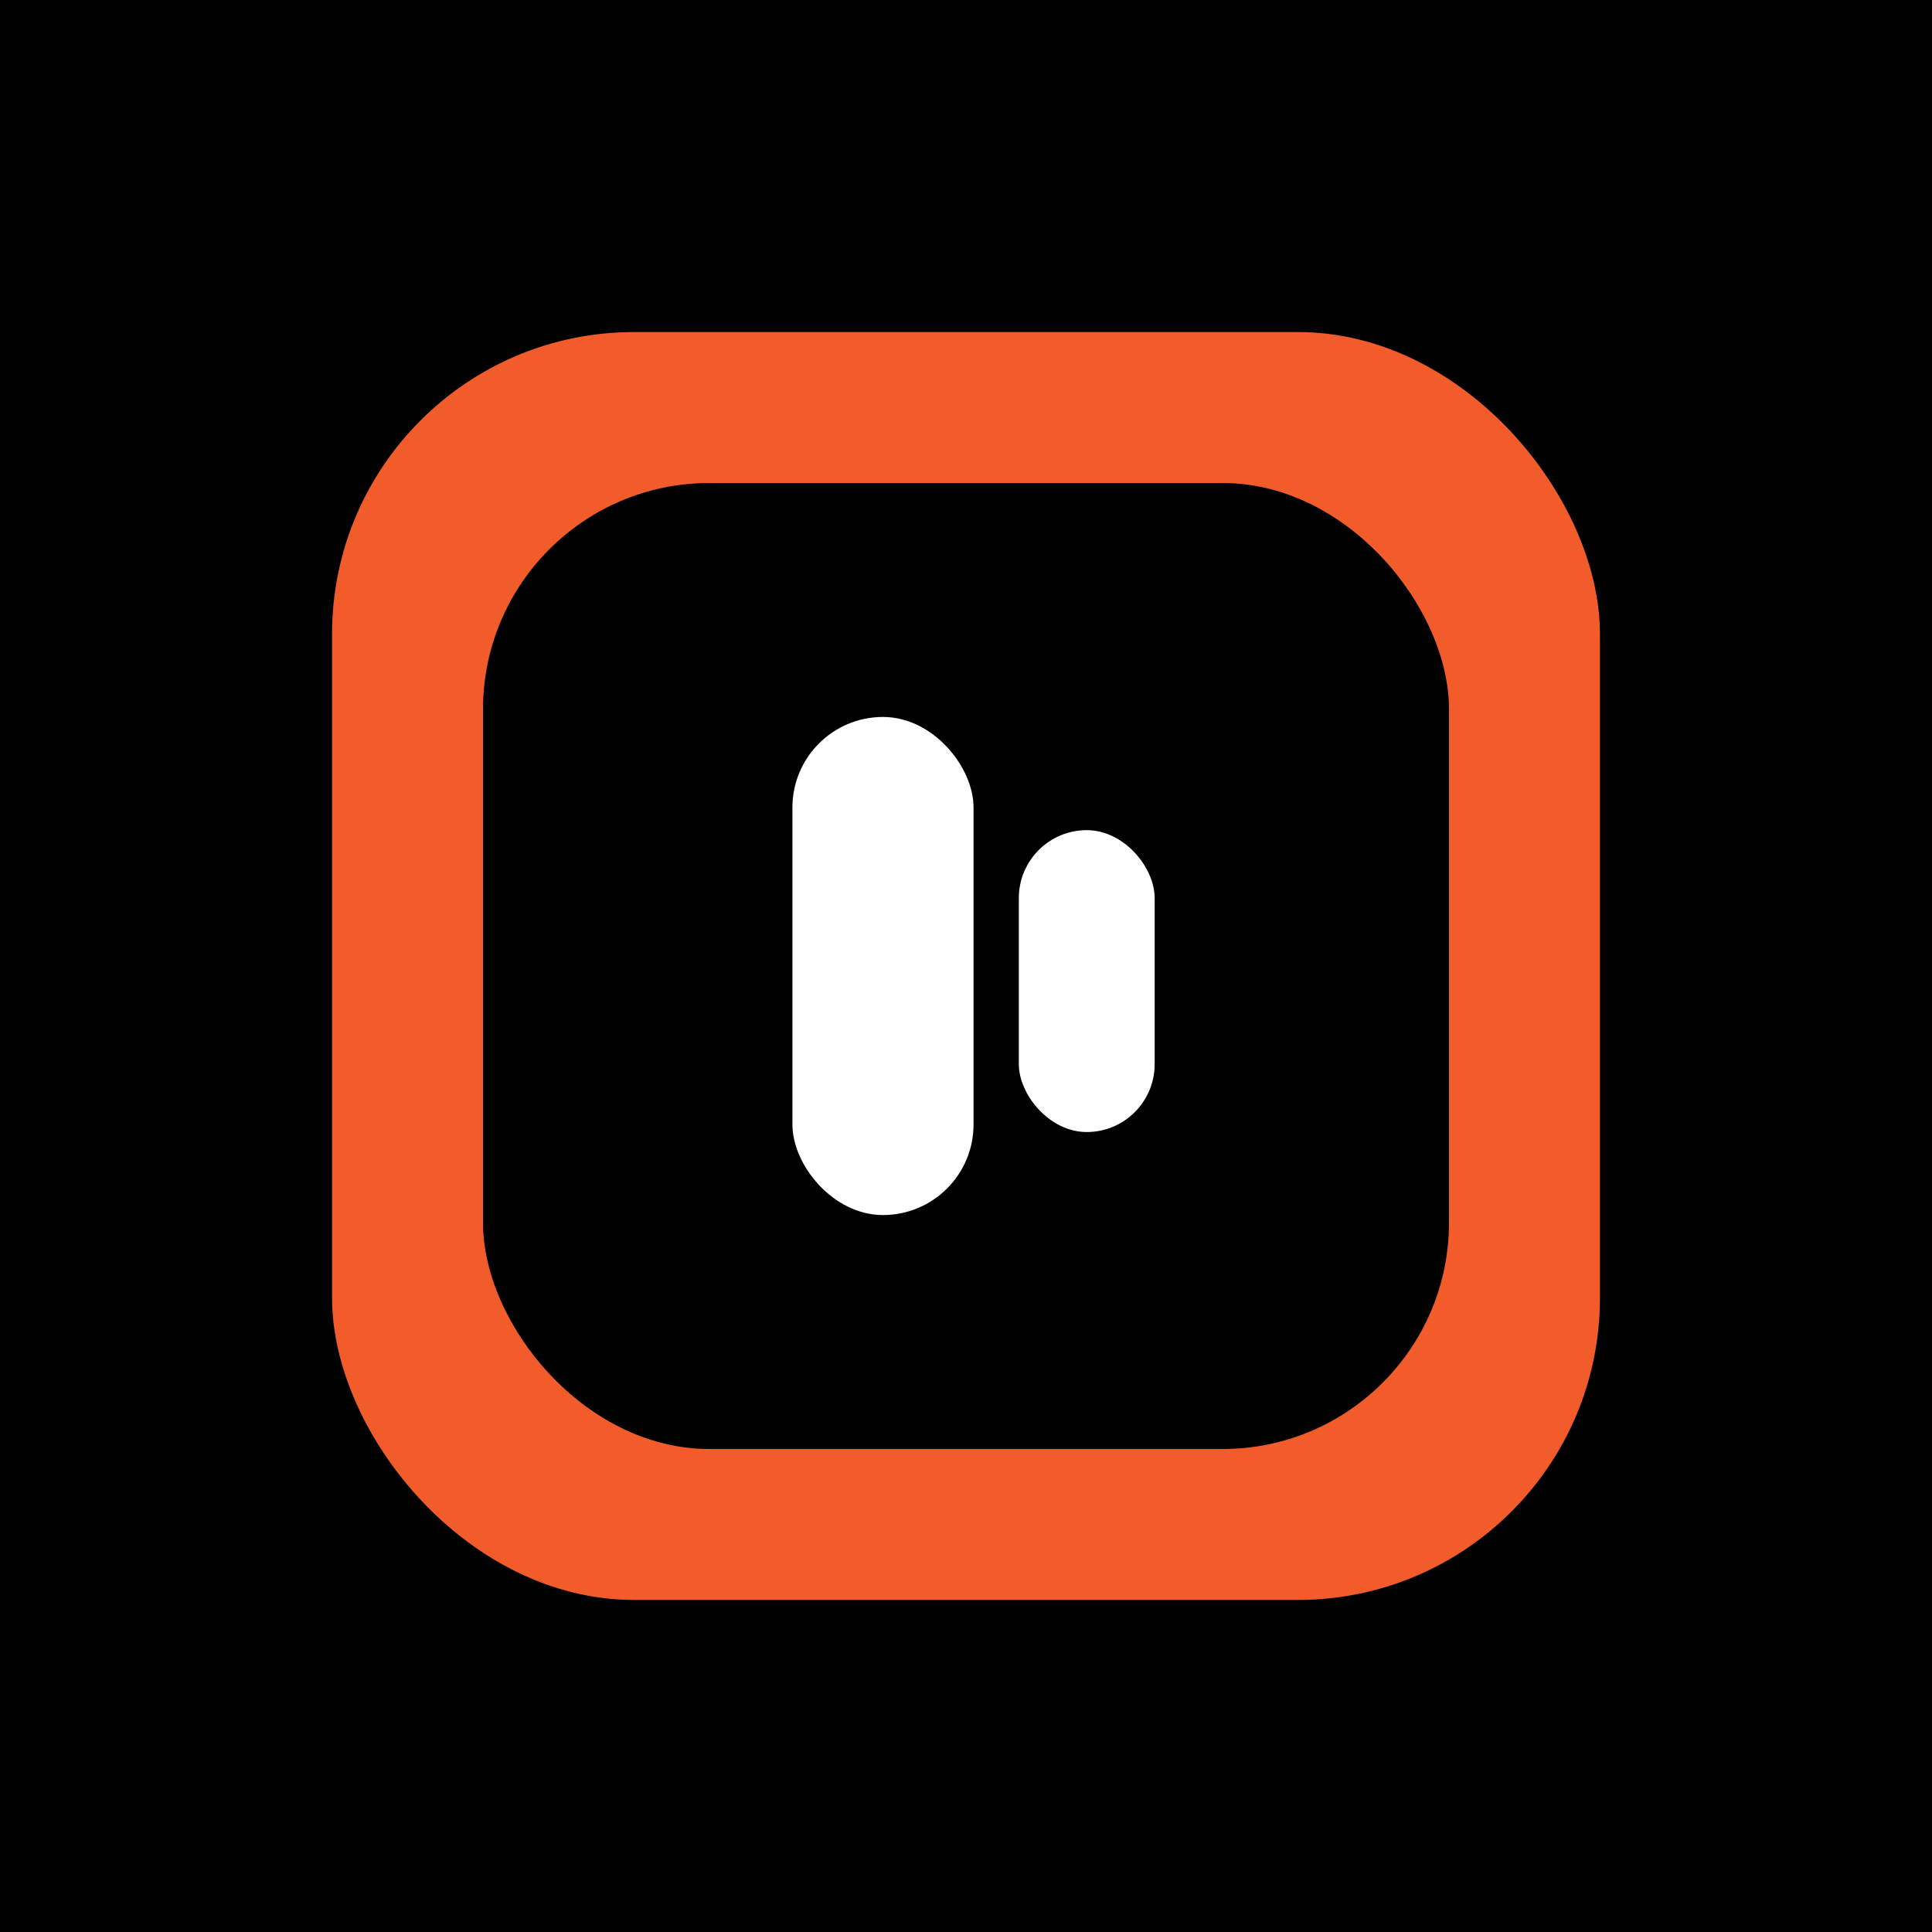 <svg
  xmlns="http://www.w3.org/2000/svg"
  viewBox="0 0 1024 1024"
  fill="none"
>
  <!-- Background -->
  <rect width="1024" height="1024" fill="#000000"/>

  <!-- Outer frame -->
  <rect
    x="176"
    y="176"
    width="672"
    height="672"
    rx="160"
    fill="#F25C2A"
  />

  <!-- Inner void -->
  <rect
    x="256"
    y="256"
    width="512"
    height="512"
    rx="120"
    fill="#000000"
  />

  <!-- Primary signal -->
  <rect
    x="420"
    y="380"
    width="96"
    height="264"
    rx="48"
    fill="#FFFFFF"
  />

  <!-- Secondary signal -->
  <rect
    x="540"
    y="440"
    width="72"
    height="160"
    rx="36"
    fill="#FFFFFF"
  />
</svg>
